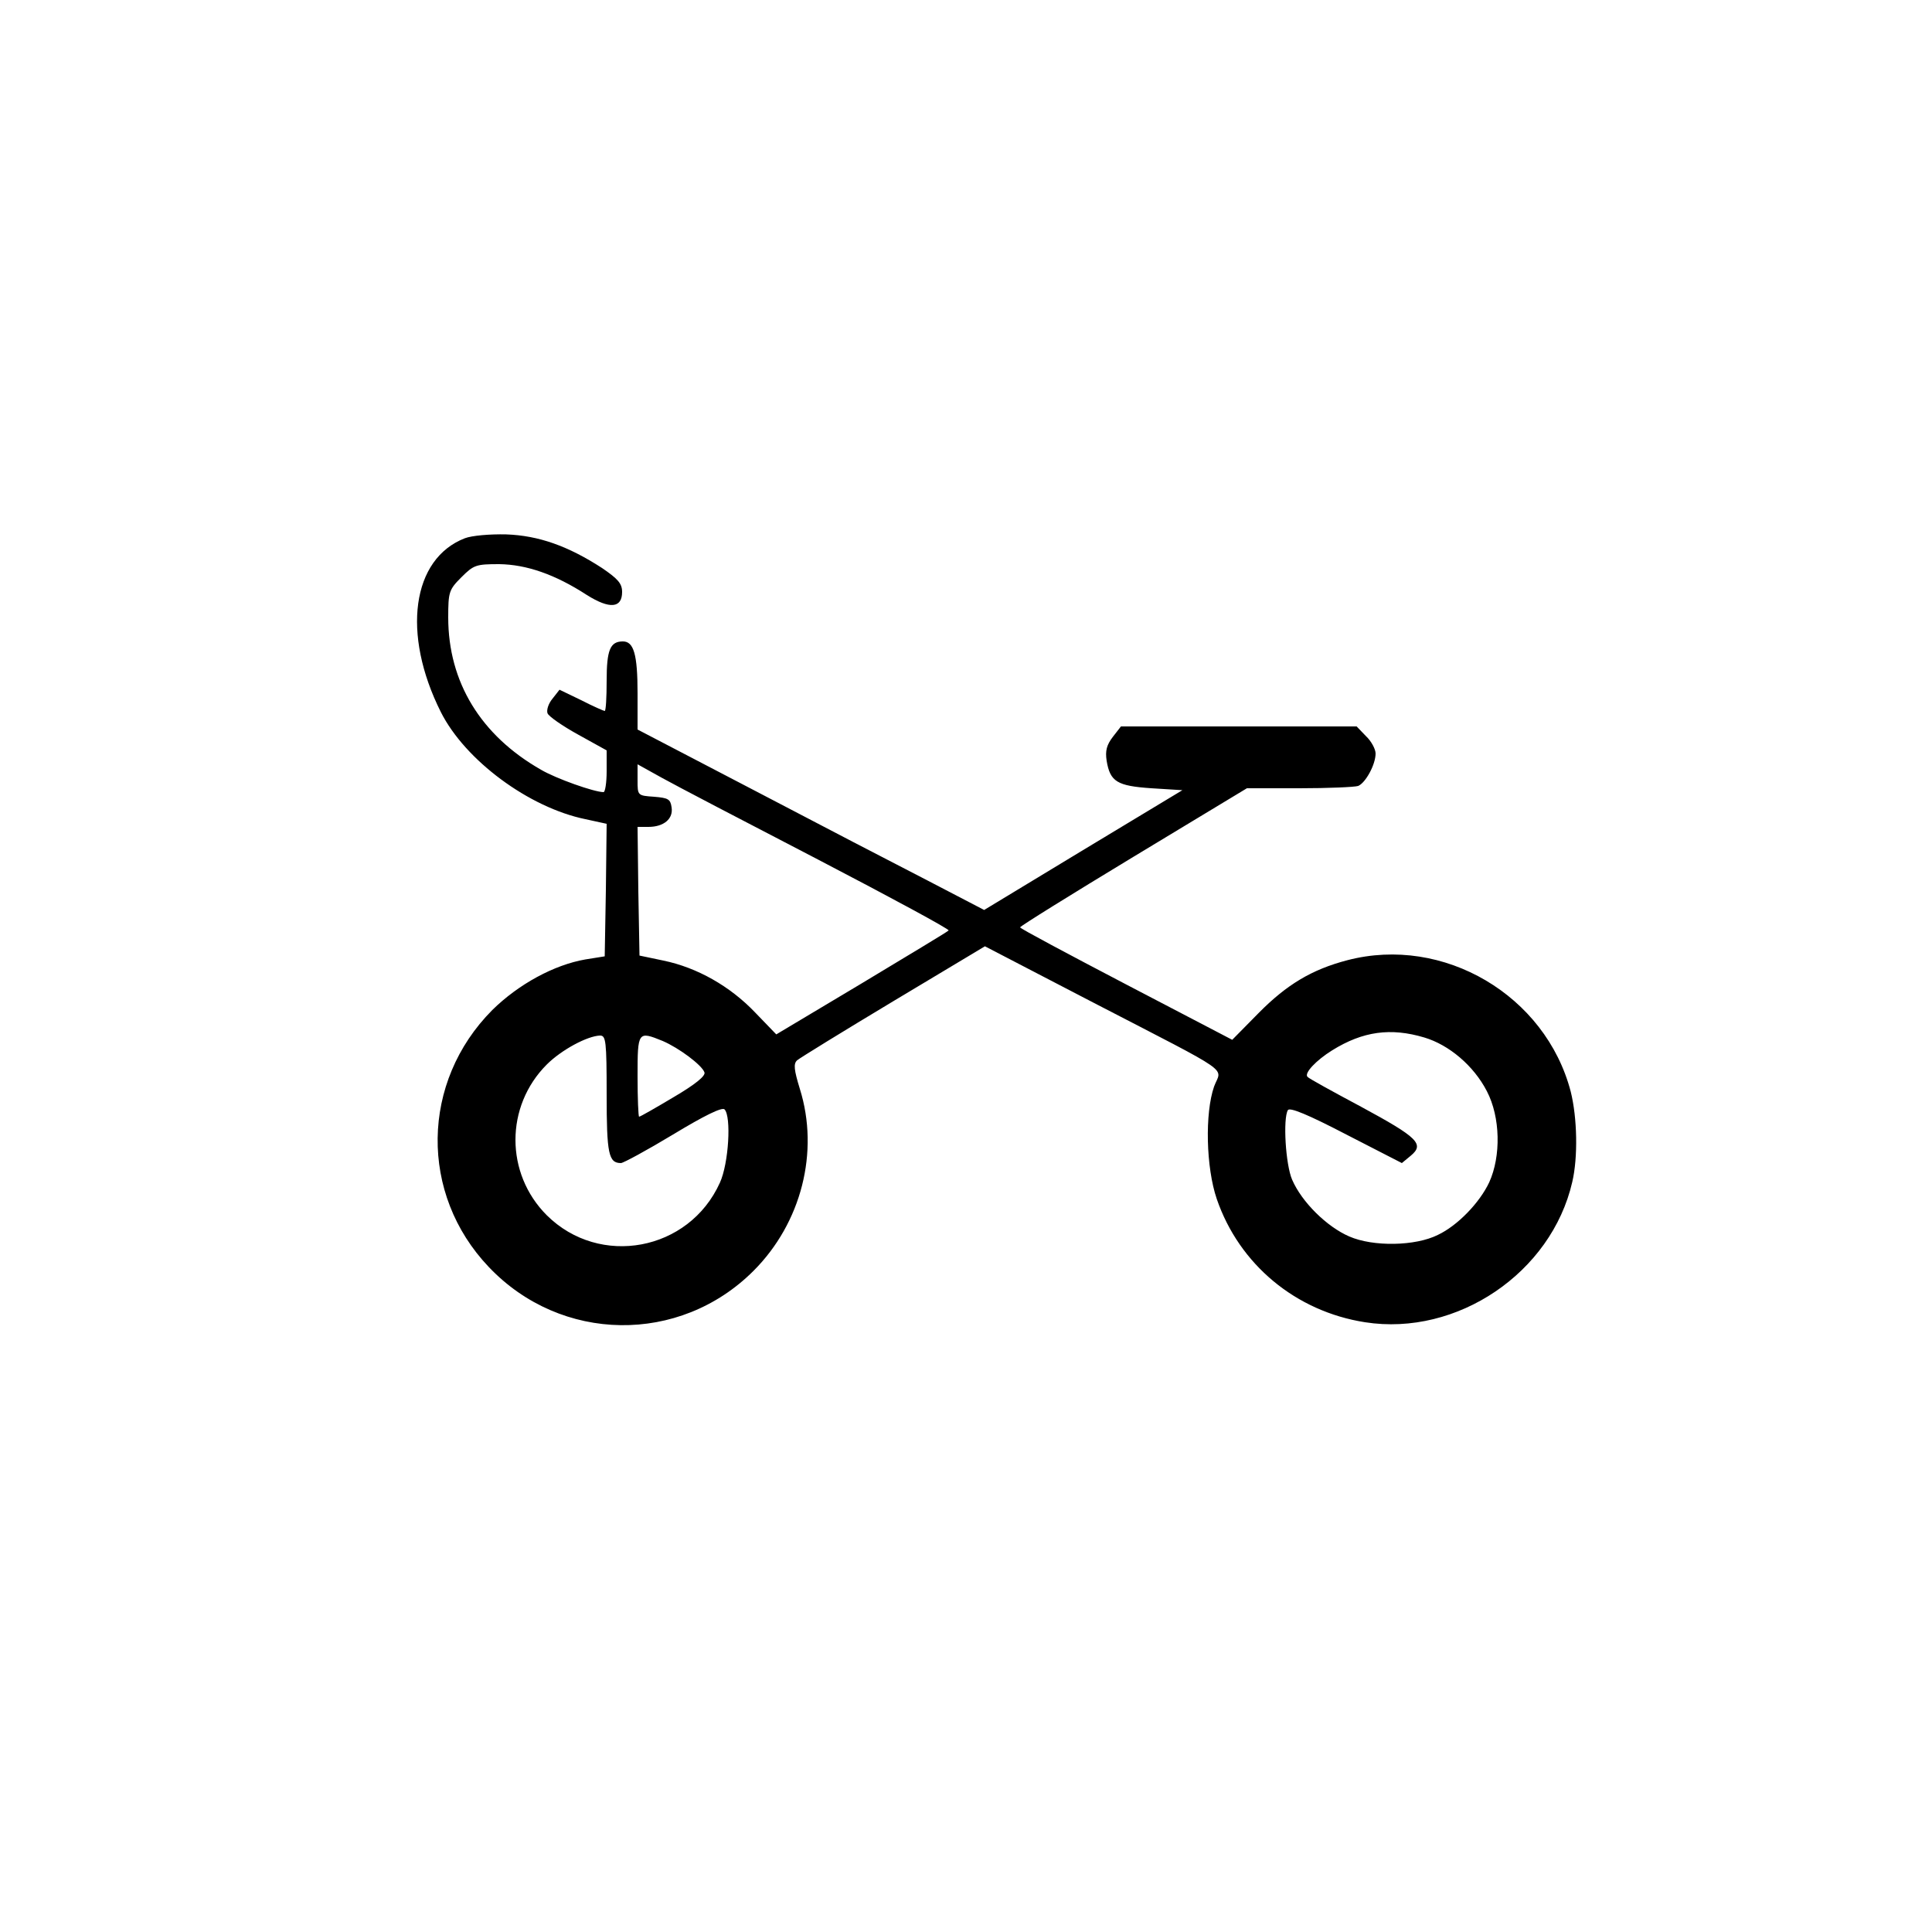 <?xml version="1.0" standalone="no"?>
<!DOCTYPE svg PUBLIC "-//W3C//DTD SVG 20010904//EN"
 "http://www.w3.org/TR/2001/REC-SVG-20010904/DTD/svg10.dtd">
<svg version="1.0" xmlns="http://www.w3.org/2000/svg"
 width="500pt" height="500pt" viewBox="0 0 500 500"
 preserveAspectRatio="xMidYMid meet">
<g transform="translate(0,500) scale(0.1,-0.1)"
fill="#000000" stroke="none">
<path d="M1203 3607 c-137 -53 -164 -247 -62 -450 63 -125 228 -247 374 -277
l55 -12 -2 -171 -3 -172 -50 -8 c-81 -14 -173 -64 -241 -131 -185 -186 -189
-476 -9 -665 187 -197 494 -201 685 -10 124 124 171 308 120 471 -15 49 -17
65 -7 74 7 6 119 75 249 153 l237 142 283 -147 c367 -190 329 -164 310 -216
-24 -69 -21 -209 7 -291 58 -169 204 -291 384 -319 238 -37 482 128 536 363
15 64 13 166 -4 234 -65 249 -329 405 -578 340 -92 -24 -157 -63 -230 -137
l-68 -69 -274 143 c-151 79 -275 145 -275 148 0 3 132 85 294 183 l293 177
136 0 c74 0 143 3 152 6 19 8 45 55 45 84 0 11 -11 32 -25 45 l-24 25 -305 0
-305 0 -21 -27 c-16 -21 -20 -36 -16 -62 9 -54 27 -65 116 -71 l80 -5 -257
-155 -256 -155 -146 76 c-80 41 -282 146 -448 233 l-303 158 0 94 c0 101 -10
134 -38 134 -33 0 -42 -22 -42 -102 0 -43 -2 -78 -5 -78 -2 0 -30 12 -61 28
l-56 27 -18 -23 c-11 -13 -16 -30 -13 -38 3 -8 39 -33 79 -55 l74 -41 0 -54
c0 -30 -4 -54 -8 -54 -24 0 -123 35 -162 58 -156 89 -240 227 -240 394 0 66 2
72 34 104 32 32 38 34 98 34 70 -1 144 -26 227 -80 59 -37 91 -34 91 8 0 22
-11 34 -52 62 -88 57 -164 84 -248 87 -42 1 -89 -3 -107 -10z m915 -832 c188
-98 340 -180 337 -183 -2 -3 -104 -64 -225 -137 l-221 -132 -55 57 c-65 68
-150 116 -237 134 l-62 13 -3 166 -2 167 28 0 c40 0 65 21 60 51 -3 21 -9 24
-45 27 -43 3 -43 3 -43 43 l0 41 63 -35 c34 -19 216 -114 405 -212z m1568
-460 c64 -19 128 -73 162 -139 35 -67 37 -168 6 -236 -25 -53 -82 -112 -133
-136 -58 -29 -167 -31 -229 -4 -58 25 -123 89 -148 147 -17 39 -24 158 -11
180 5 8 53 -12 151 -63 l144 -74 23 19 c36 30 19 47 -129 127 -73 39 -135 73
-138 77 -10 9 22 43 64 69 79 49 151 59 238 33z m-2116 -148 c0 -153 5 -177
37 -177 6 0 67 33 135 74 81 49 126 71 133 65 18 -18 11 -140 -12 -190 -80
-177 -311 -220 -448 -84 -108 108 -108 282 0 390 38 38 105 74 138 75 15 0 17
-14 17 -153z m145 139 c42 -18 101 -62 108 -81 4 -9 -23 -31 -79 -64 -47 -28
-87 -51 -90 -51 -2 0 -4 47 -4 105 0 116 1 117 65 91z"/>
</g>
</svg>
